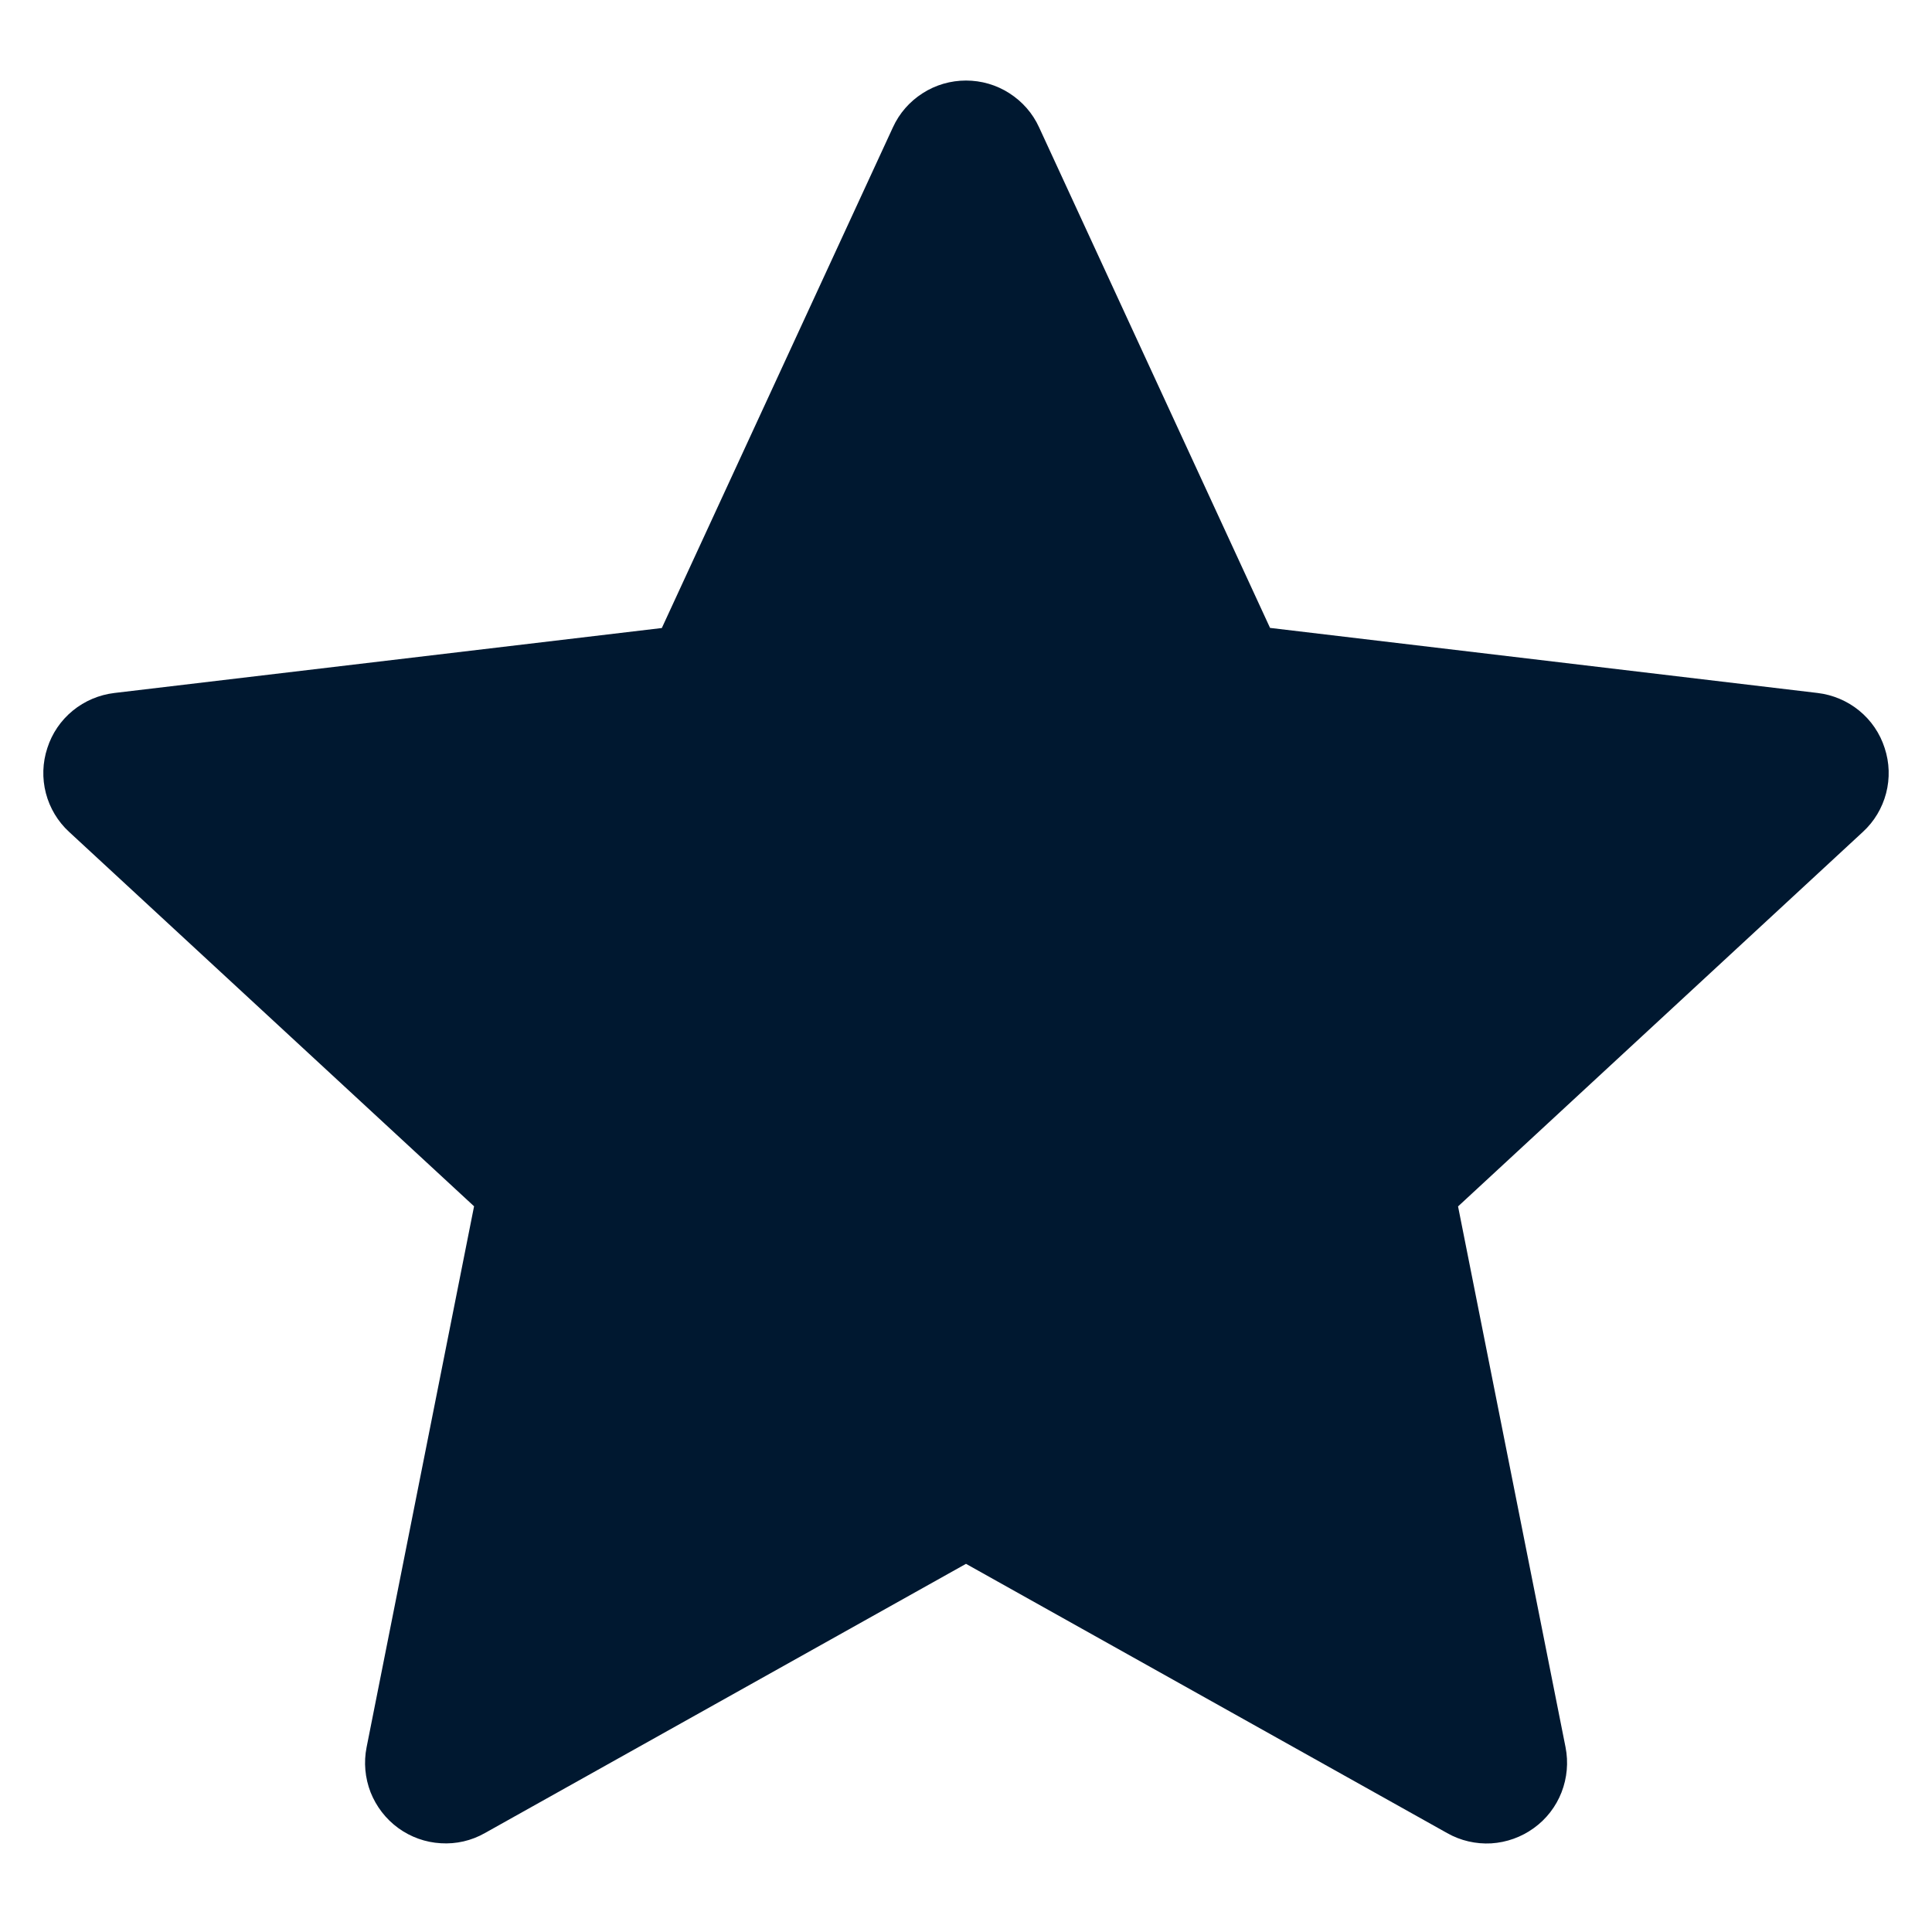 <svg width="16" height="16" viewBox="0 0 16 16" fill="none" xmlns="http://www.w3.org/2000/svg">
<g clip-path="url(#clip0_695_131)">
<path fill-rule="evenodd" clip-rule="evenodd" d="M8.605 1.054C8.552 0.938 8.467 0.841 8.359 0.772C8.252 0.703 8.127 0.667 8 0.667C7.873 0.667 7.748 0.703 7.641 0.772C7.533 0.841 7.448 0.938 7.395 1.054L5.481 5.201L0.947 5.739C0.821 5.754 0.701 5.805 0.603 5.885C0.504 5.966 0.431 6.073 0.392 6.195C0.352 6.316 0.348 6.446 0.38 6.569C0.412 6.692 0.479 6.804 0.573 6.89L3.926 9.99L3.036 14.47C3.011 14.595 3.023 14.724 3.069 14.843C3.116 14.961 3.195 15.064 3.298 15.139C3.401 15.214 3.524 15.258 3.651 15.265C3.778 15.273 3.904 15.244 4.015 15.181L8 12.951L11.985 15.181C12.096 15.244 12.223 15.273 12.35 15.266C12.477 15.258 12.6 15.214 12.703 15.139C12.806 15.065 12.886 14.961 12.932 14.843C12.978 14.724 12.99 14.595 12.965 14.469L12.075 9.991L15.427 6.89C15.521 6.804 15.588 6.692 15.62 6.569C15.652 6.446 15.648 6.316 15.608 6.195C15.569 6.073 15.496 5.966 15.397 5.885C15.299 5.805 15.179 5.754 15.053 5.739L10.518 5.2L8.605 1.054Z" fill="#001830"/>
</g>
<defs>
<clipPath id="clip0_695_131">
<rect width="16" height="16" fill="white"/>
</clipPath>
</defs>
</svg>
